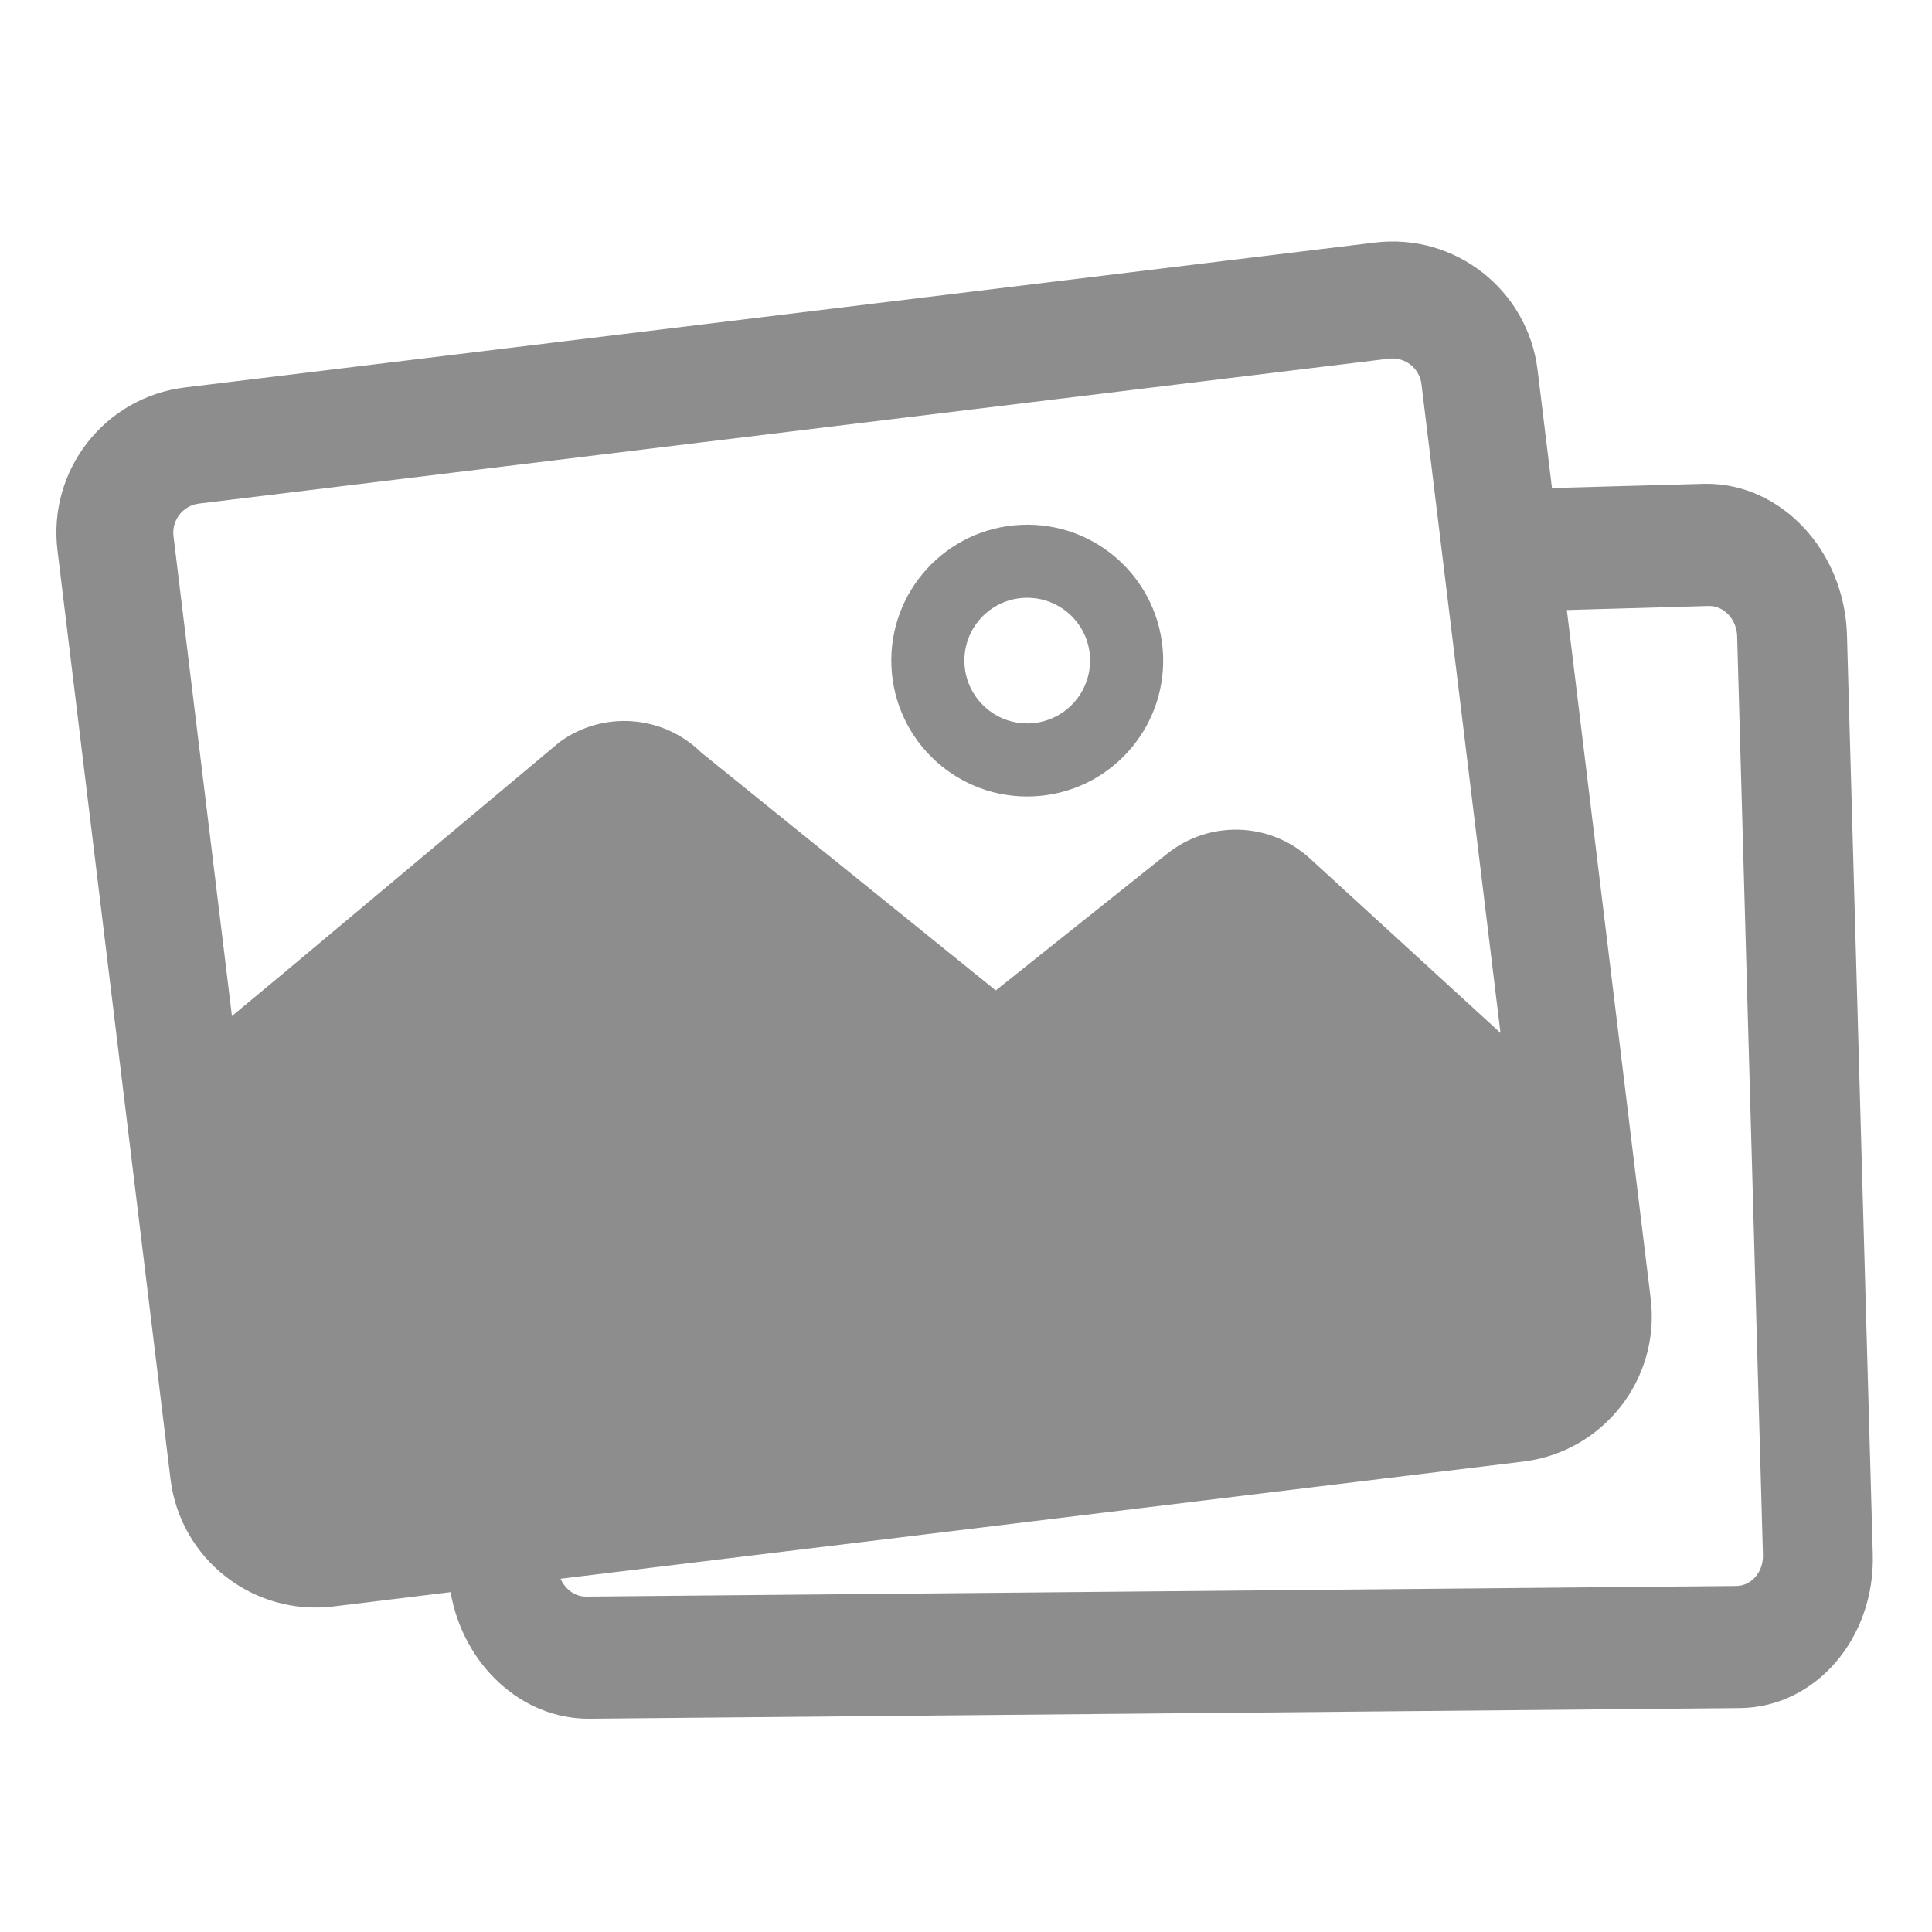 <svg width="20" height="20" viewBox="0 0 20 20" fill="none" xmlns="http://www.w3.org/2000/svg">
    <path fill-rule="evenodd" clip-rule="evenodd"
          d="M12.04 6.776C12.074 7.552 11.472 8.21 10.696 8.244C9.92 8.278 9.263 7.677 9.228 6.9C9.194 6.124 9.795 5.467 10.572 5.433C11.348 5.398 12.005 6 12.04 6.776ZM11.284 6.809C11.299 7.168 11.021 7.472 10.663 7.488C10.304 7.504 10 7.226 9.984 6.867C9.968 6.508 10.246 6.204 10.605 6.189C10.964 6.173 11.268 6.451 11.284 6.809Z"
          fill="#8D8D8D"/>
    <path fill-rule="evenodd" clip-rule="evenodd"
          d="M1.914 4.011C1.084 4.112 0.494 4.867 0.595 5.697L1.765 15.311C1.866 16.14 2.621 16.731 3.451 16.63L4.664 16.482C4.795 17.231 5.397 17.798 6.103 17.792L18.009 17.682C18.794 17.675 19.411 16.961 19.387 16.089L19.12 6.576C19.096 5.703 18.44 5.001 17.655 5.008L16.066 5.052L15.917 3.831C15.816 3.001 15.062 2.41 14.232 2.511L1.914 4.011ZM16.22 6.315L17.088 13.445C17.189 14.274 16.598 15.029 15.769 15.13L5.803 16.343C5.851 16.453 5.953 16.529 6.068 16.528L17.974 16.418C18.131 16.416 18.254 16.274 18.25 16.099L17.983 6.586C17.978 6.412 17.847 6.271 17.69 6.273L16.22 6.315ZM14.378 3.713L2.06 5.213C1.894 5.233 1.776 5.384 1.796 5.55L2.401 10.518L2.409 10.511L2.932 10.077L5.791 7.683C6.24 7.354 6.862 7.399 7.259 7.79L10.308 10.253L12.085 8.836C12.522 8.488 13.147 8.509 13.559 8.886L15.533 10.693L14.715 3.977C14.695 3.811 14.544 3.693 14.378 3.713Z"
          fill="#8D8D8D"/>
</svg>
